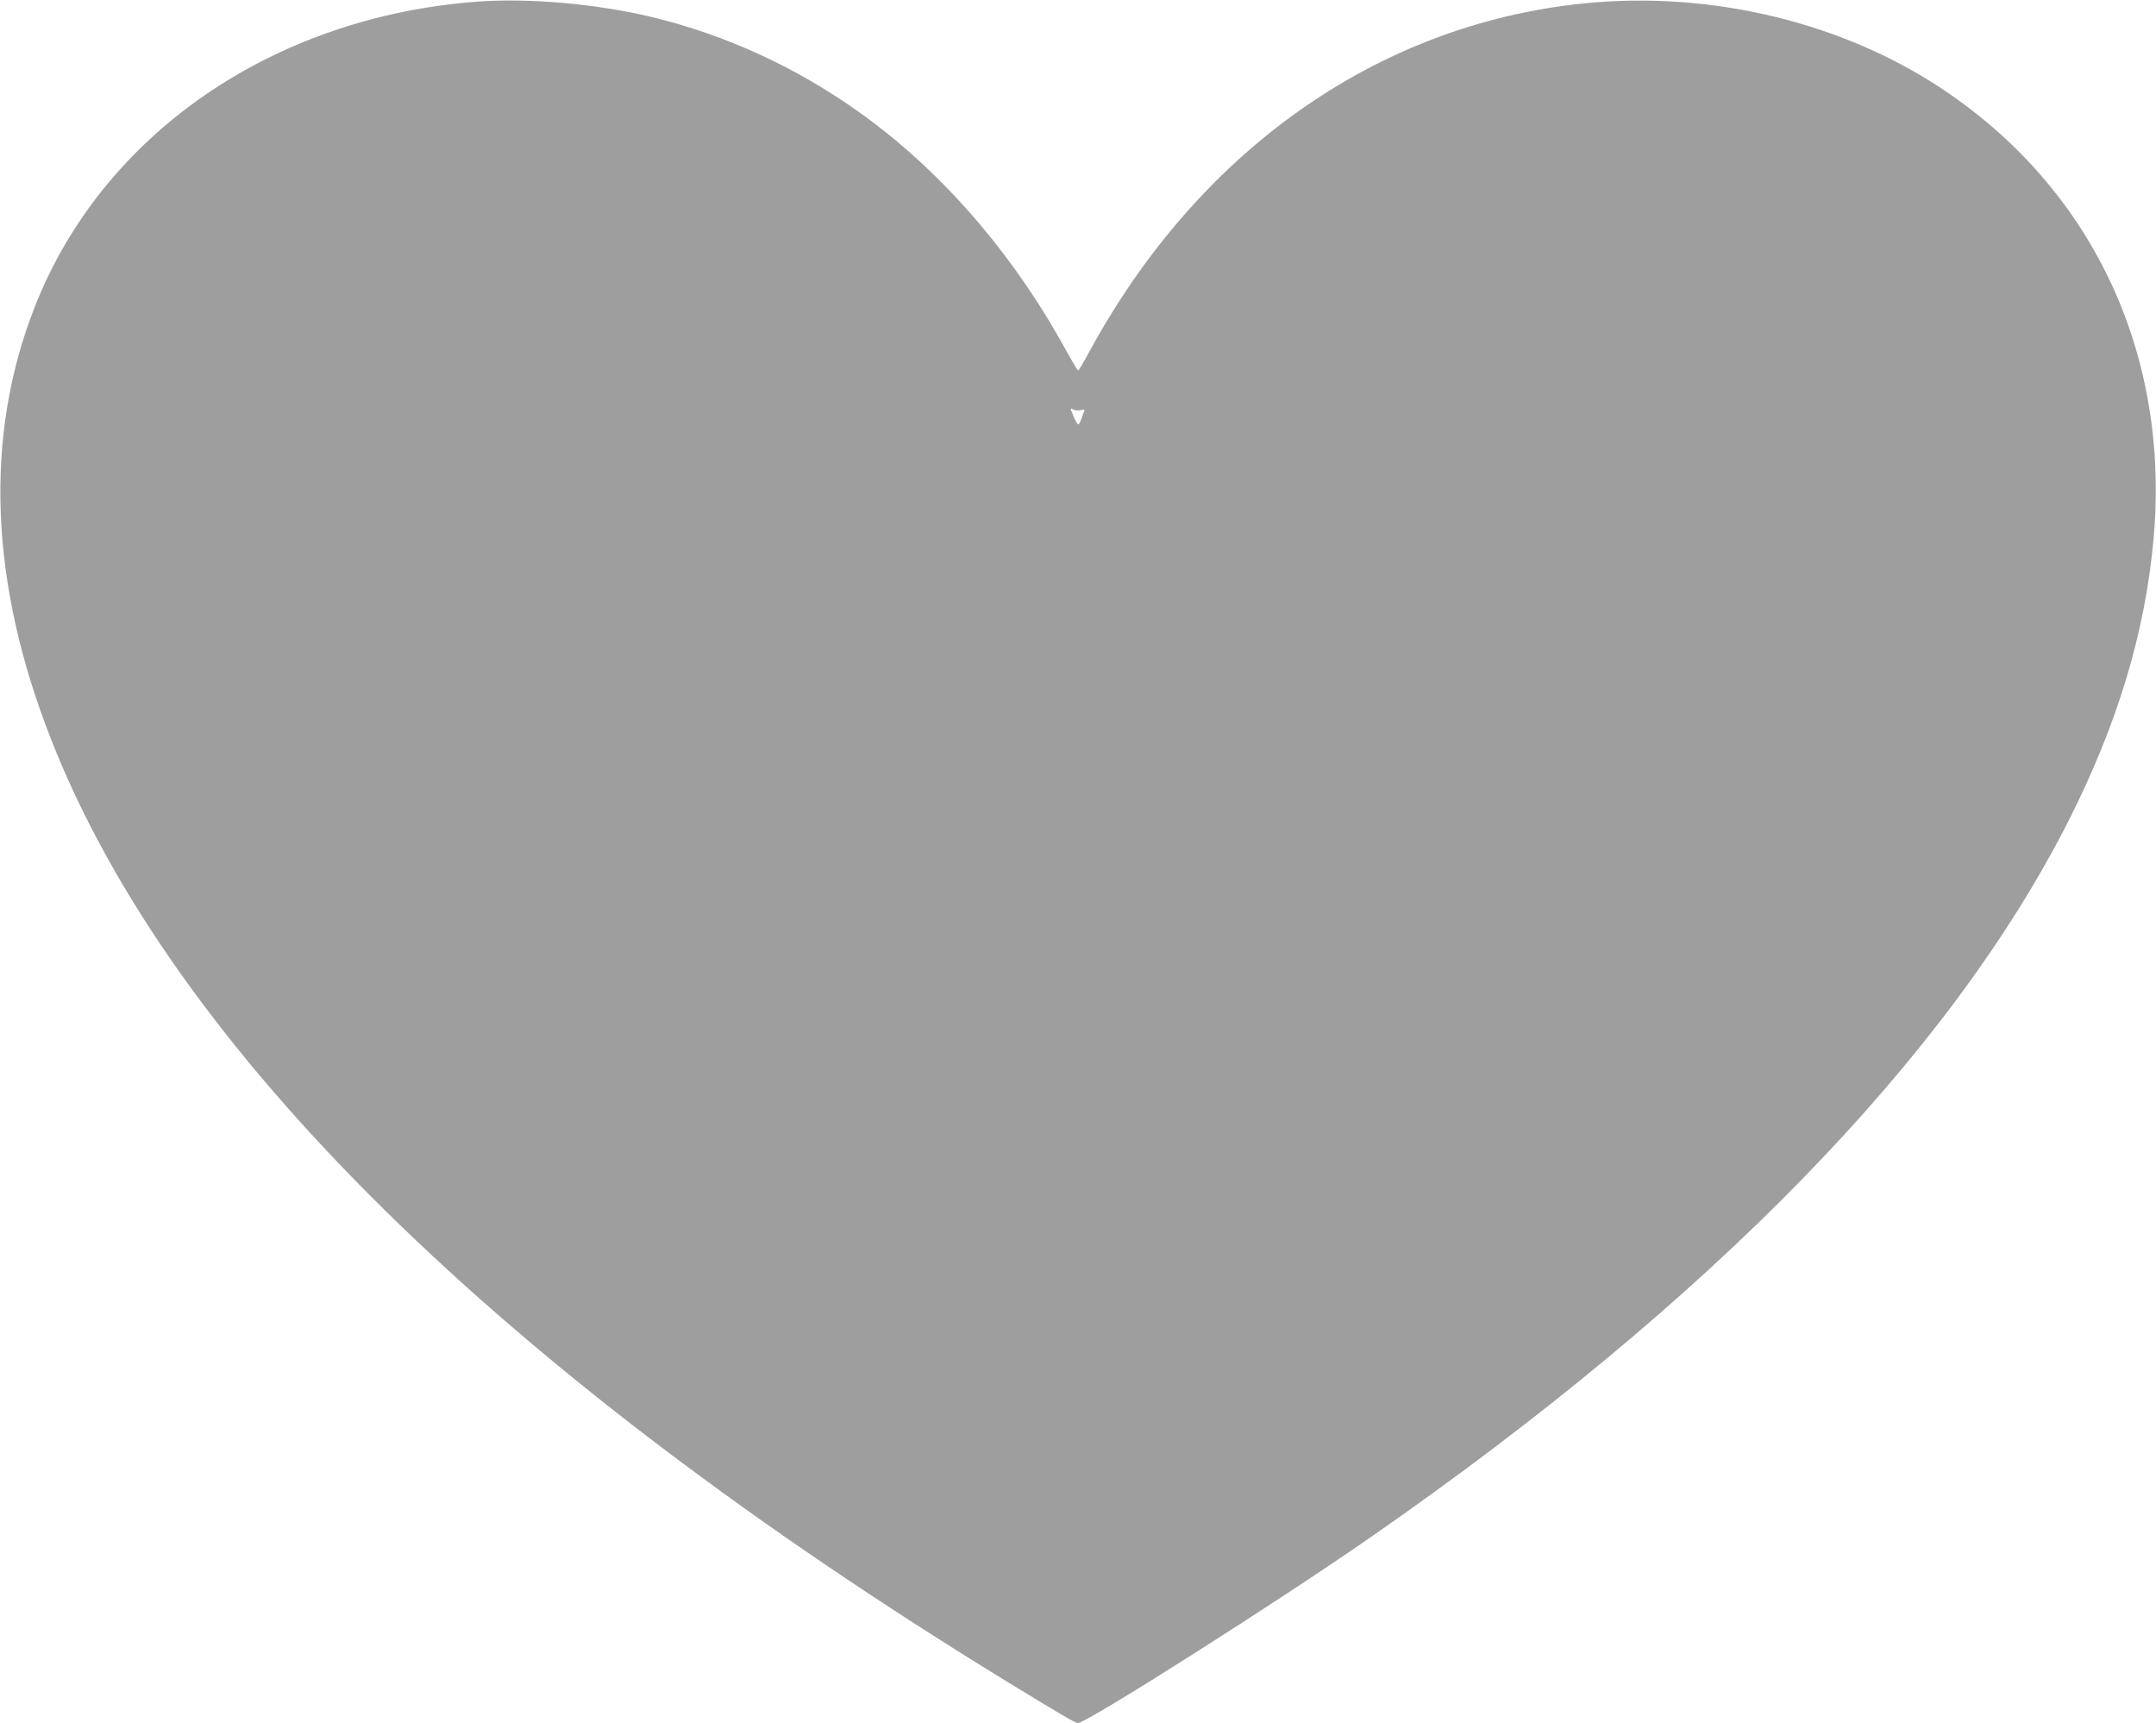 <?xml version="1.0" standalone="no"?>
<!DOCTYPE svg PUBLIC "-//W3C//DTD SVG 20010904//EN"
 "http://www.w3.org/TR/2001/REC-SVG-20010904/DTD/svg10.dtd">
<svg version="1.0" xmlns="http://www.w3.org/2000/svg"
 width="1280pt" height="1023pt" viewBox="0 0 1280 1023"
 preserveAspectRatio="xMidYMid meet">
<g transform="translate(0,1023) scale(0.1,-0.1)"
fill="#9e9e9e" stroke="none">
<path d="M2830 10220 c-1213 -92 -2220 -787 -2623 -1810 -303 -770 -270 -1644
100 -2579 722 -1830 2669 -3746 5673 -5586 319 -195 404 -245 420 -245 52 0
1195 726 1740 1105 2022 1405 3429 2849 4140 4250 290 573 454 1114 505 1670
99 1080 -343 2048 -1210 2647 -606 420 -1408 617 -2180 537 -1222 -127 -2281
-876 -2930 -2071 -32 -60 -61 -108 -64 -108 -4 0 -35 53 -71 118 -309 566
-730 1055 -1207 1400 -382 277 -811 475 -1258 582 -327 78 -728 113 -1035 90z
m3587 -2425 c22 5 24 3 18 -12 -4 -10 -12 -30 -17 -45 -5 -16 -13 -28 -17 -28
-4 0 -17 22 -28 50 -21 49 -21 50 -1 39 11 -6 31 -8 45 -4z"/>
</g>
</svg>
